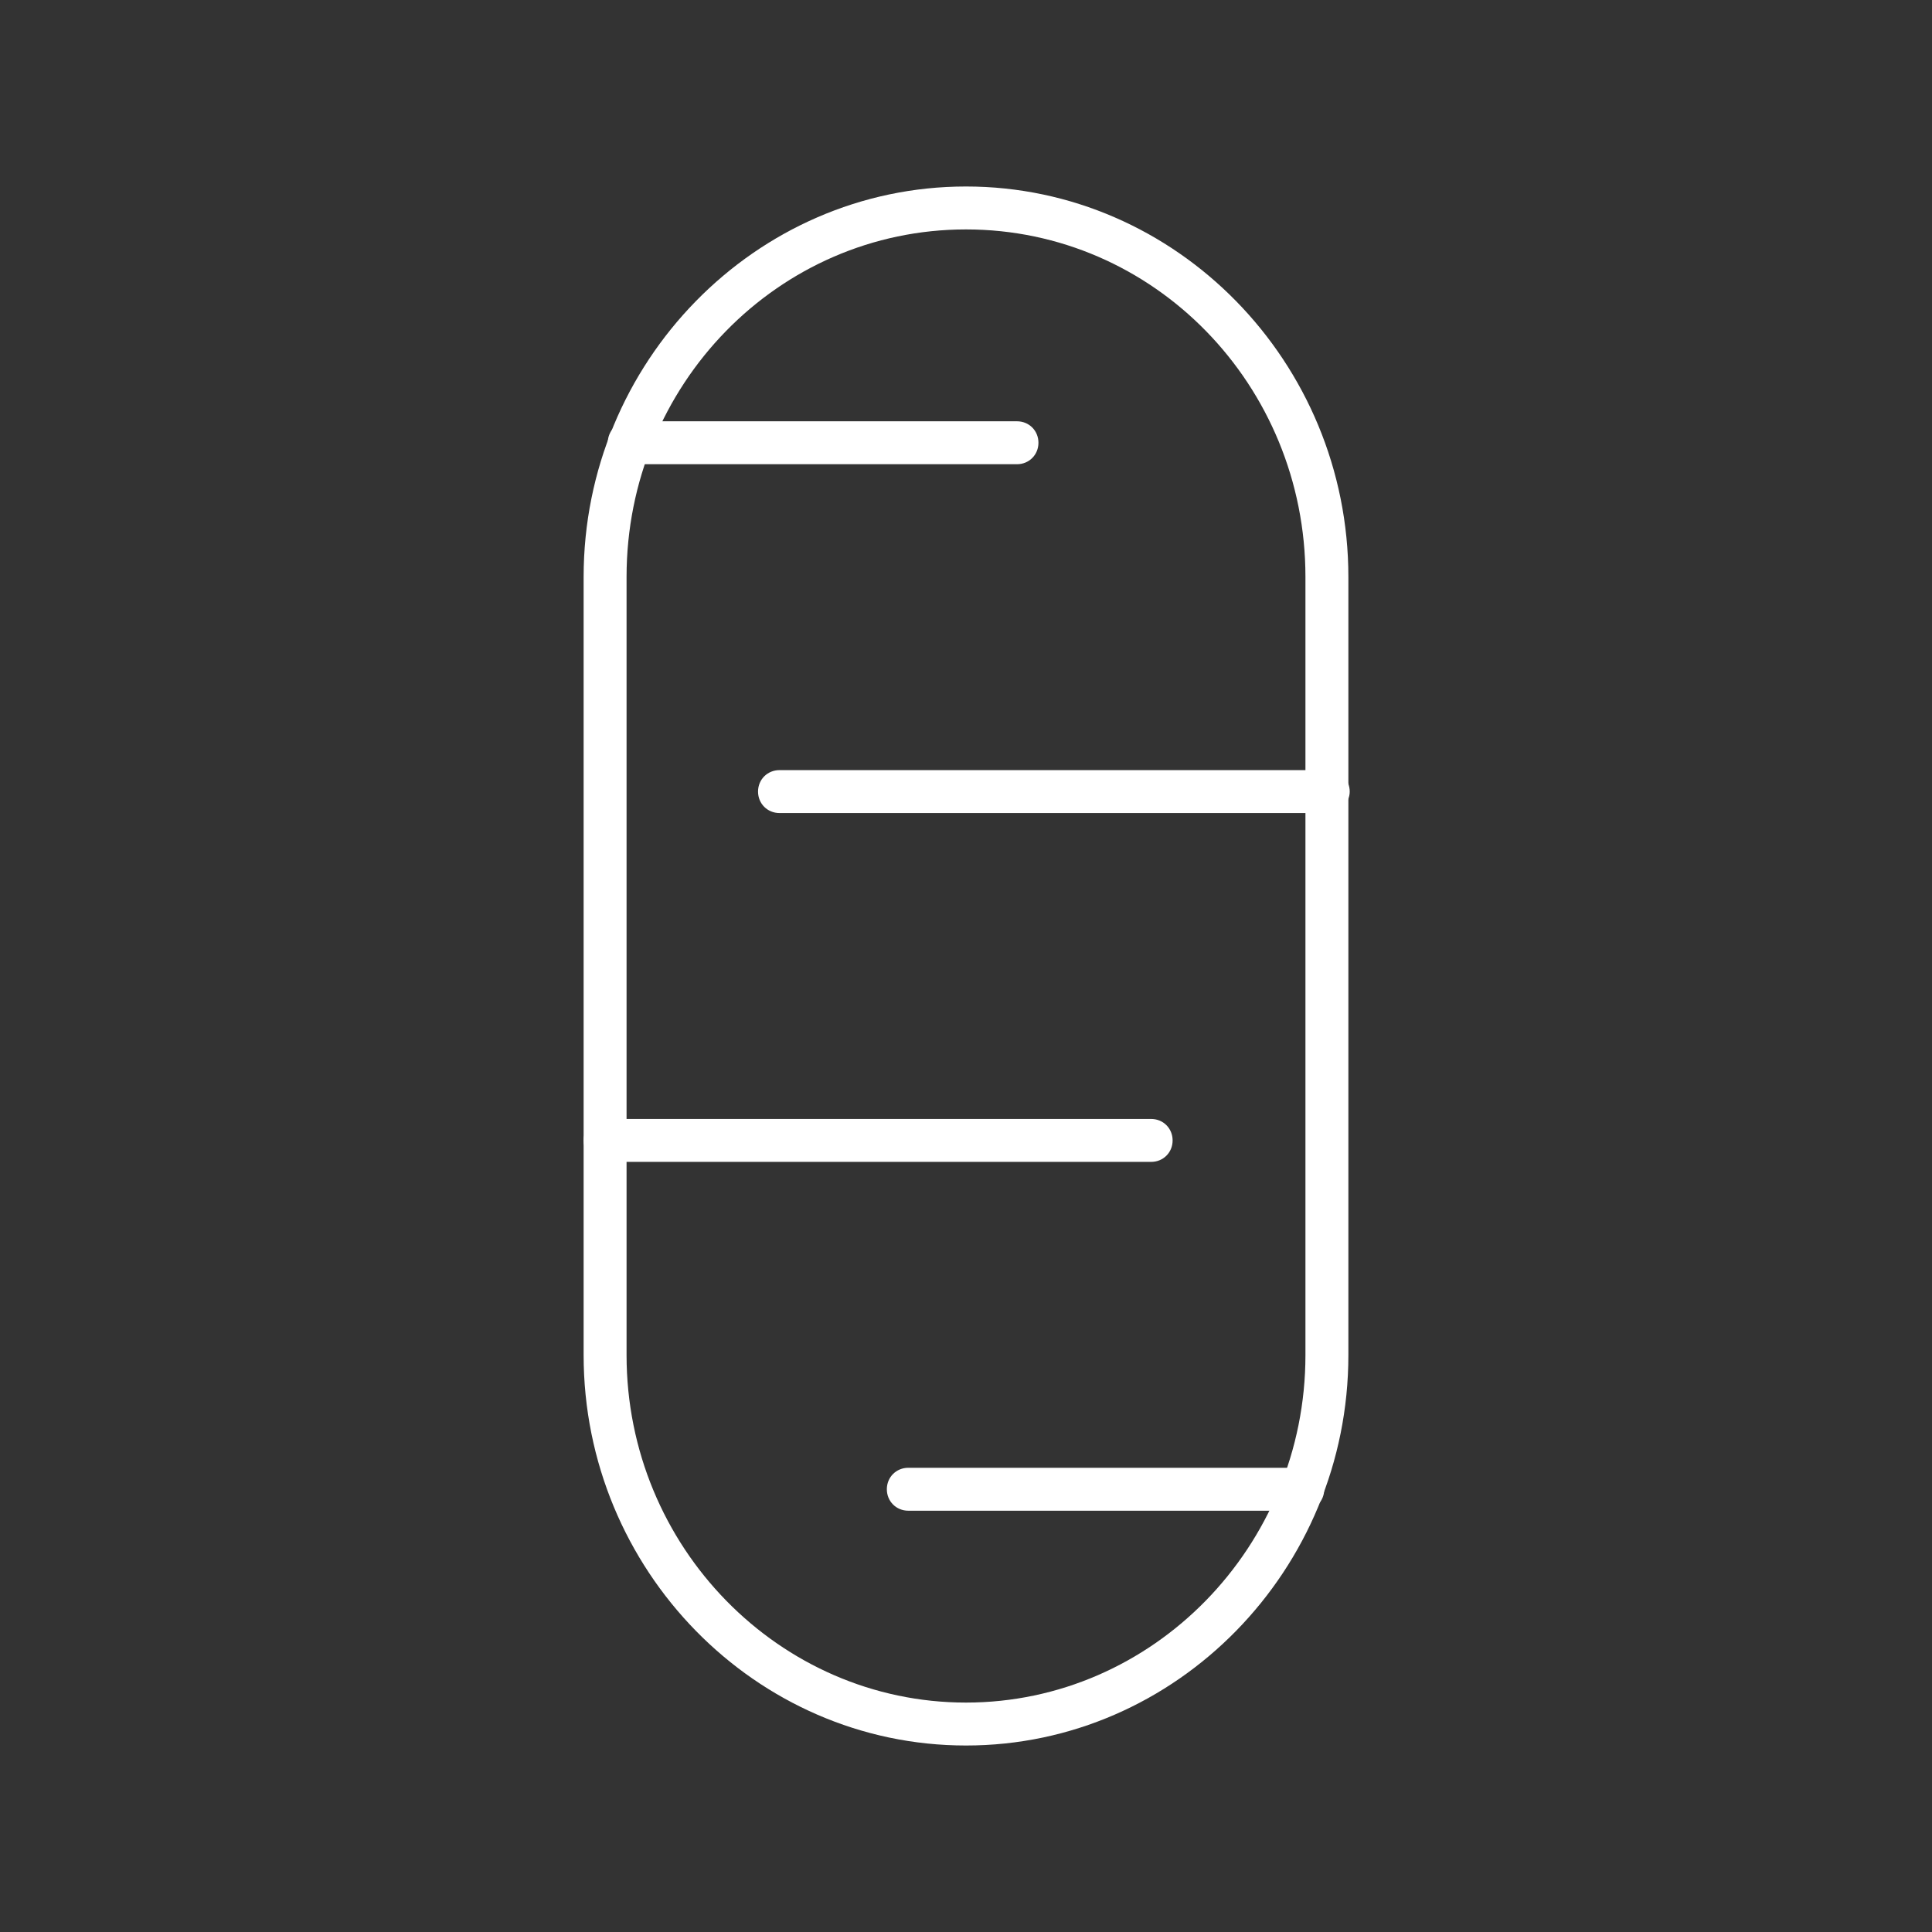 <svg xmlns="http://www.w3.org/2000/svg" xmlns:xlink="http://www.w3.org/1999/xlink" version="1.1" id="Layer_1" x="0px" y="0px" viewBox="0 0 144 144" style="enable-background:new 0 0 144 144;" xml:space="preserve">
<rect x="0" y="0" width="144" height="144" fill="#333333" stroke="none"/>
<style type="text/css">
	.st0{fill:#FFFFFF;}
</style>
<g>
	<g>
		<path class="st0" d="M98.9,60.6H58.1c-0.9,0-1.6-0.7-1.6-1.6s0.7-1.6,1.6-1.6h40.9c0.9,0,1.6,0.7,1.6,1.6S99.8,60.6,98.9,60.6z"/>
		<path class="st0" d="M85.8,86.6H45.1c-0.9,0-1.6-0.7-1.6-1.6s0.7-1.6,1.6-1.6h40.7c0.9,0,1.6,0.7,1.6,1.6S86.7,86.6,85.8,86.6z"/>
		<path class="st0" d="M75.8,34.6H46.9c-0.9,0-1.6-0.7-1.6-1.6s0.7-1.6,1.6-1.6h28.9c0.9,0,1.6,0.7,1.6,1.6S76.7,34.6,75.8,34.6z"/>
		<path class="st0" d="M97.1,112.6H67.7c-0.9,0-1.6-0.7-1.6-1.6s0.7-1.6,1.6-1.6h29.4c0.9,0,1.6,0.7,1.6,1.6S98,112.6,97.1,112.6z"/>
	</g>
	<path class="st0" d="M72,130.1c-15.7,0-28.5-13.1-28.5-29.1V43C43.5,27,56.3,13.9,72,13.9S100.5,27,100.5,43V101   C100.5,117,87.7,130.1,72,130.1z M72,17.1c-14,0-25.3,11.6-25.3,25.9V101c0,14.3,11.4,25.9,25.3,25.9s25.3-11.6,25.3-25.9V43   C97.3,28.7,86,17.1,72,17.1z"/>
</g>
</svg>